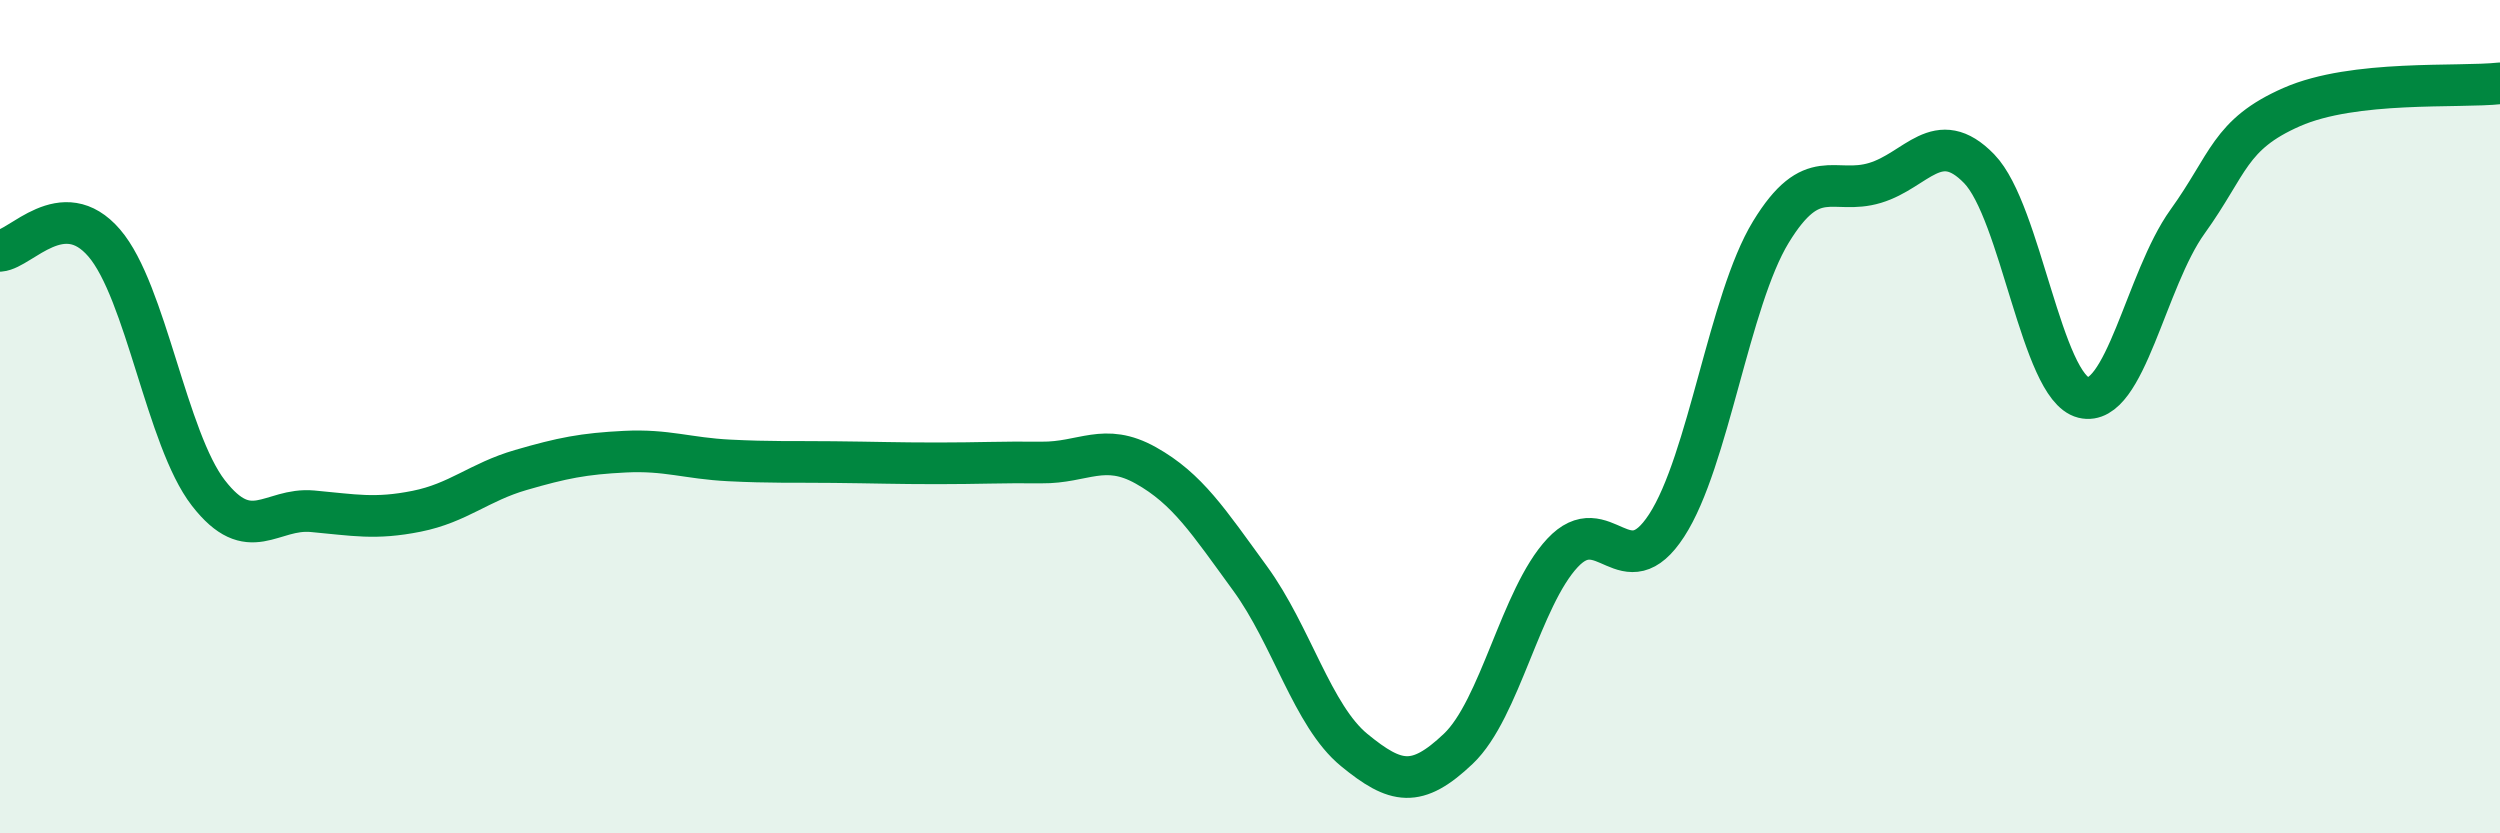 
    <svg width="60" height="20" viewBox="0 0 60 20" xmlns="http://www.w3.org/2000/svg">
      <path
        d="M 0,6.02 C 0.5,5.98 1.5,4.67 2.5,5.83 C 3.5,6.99 4,10.54 5,11.83 C 6,13.12 6.5,12.18 7.5,12.27 C 8.5,12.36 9,12.47 10,12.27 C 11,12.07 11.5,11.57 12.5,11.28 C 13.5,10.99 14,10.89 15,10.84 C 16,10.79 16.5,11 17.5,11.05 C 18.5,11.1 19,11.08 20,11.09 C 21,11.1 21.5,11.12 22.5,11.12 C 23.5,11.12 24,11.09 25,11.1 C 26,11.11 26.5,10.61 27.5,11.17 C 28.5,11.73 29,12.51 30,13.88 C 31,15.25 31.5,17.18 32.5,18 C 33.5,18.82 34,18.92 35,17.97 C 36,17.02 36.5,14.34 37.5,13.27 C 38.5,12.2 39,14.15 40,12.61 C 41,11.07 41.5,7.21 42.5,5.57 C 43.5,3.93 44,4.69 45,4.39 C 46,4.09 46.5,3.02 47.5,4.05 C 48.5,5.08 49,9.29 50,9.54 C 51,9.79 51.5,6.71 52.5,5.32 C 53.5,3.93 53.5,3.23 55,2.57 C 56.5,1.91 59,2.11 60,2L60 20L0 20Z"
        fill="#008740"
        opacity="0.1"
        stroke-linecap="round"
        stroke-linejoin="round"
      />
      <path
        d="M 0,6.02 C 0.5,5.98 1.5,4.67 2.5,5.83 C 3.5,6.99 4,10.54 5,11.83 C 6,13.12 6.5,12.18 7.5,12.27 C 8.5,12.36 9,12.47 10,12.27 C 11,12.07 11.5,11.57 12.5,11.28 C 13.5,10.99 14,10.89 15,10.84 C 16,10.79 16.5,11 17.5,11.05 C 18.5,11.1 19,11.08 20,11.09 C 21,11.1 21.5,11.12 22.5,11.12 C 23.5,11.12 24,11.09 25,11.1 C 26,11.11 26.5,10.61 27.5,11.17 C 28.5,11.73 29,12.51 30,13.88 C 31,15.25 31.5,17.18 32.5,18 C 33.5,18.82 34,18.92 35,17.97 C 36,17.02 36.5,14.34 37.5,13.27 C 38.5,12.2 39,14.15 40,12.61 C 41,11.07 41.5,7.21 42.5,5.57 C 43.5,3.93 44,4.69 45,4.39 C 46,4.09 46.5,3.02 47.5,4.05 C 48.5,5.08 49,9.29 50,9.54 C 51,9.79 51.5,6.71 52.5,5.32 C 53.5,3.93 53.5,3.23 55,2.57 C 56.5,1.91 59,2.11 60,2"
        stroke="#008740"
        stroke-width="1"
        fill="none"
        stroke-linecap="round"
        stroke-linejoin="round"
      />
    </svg>
  